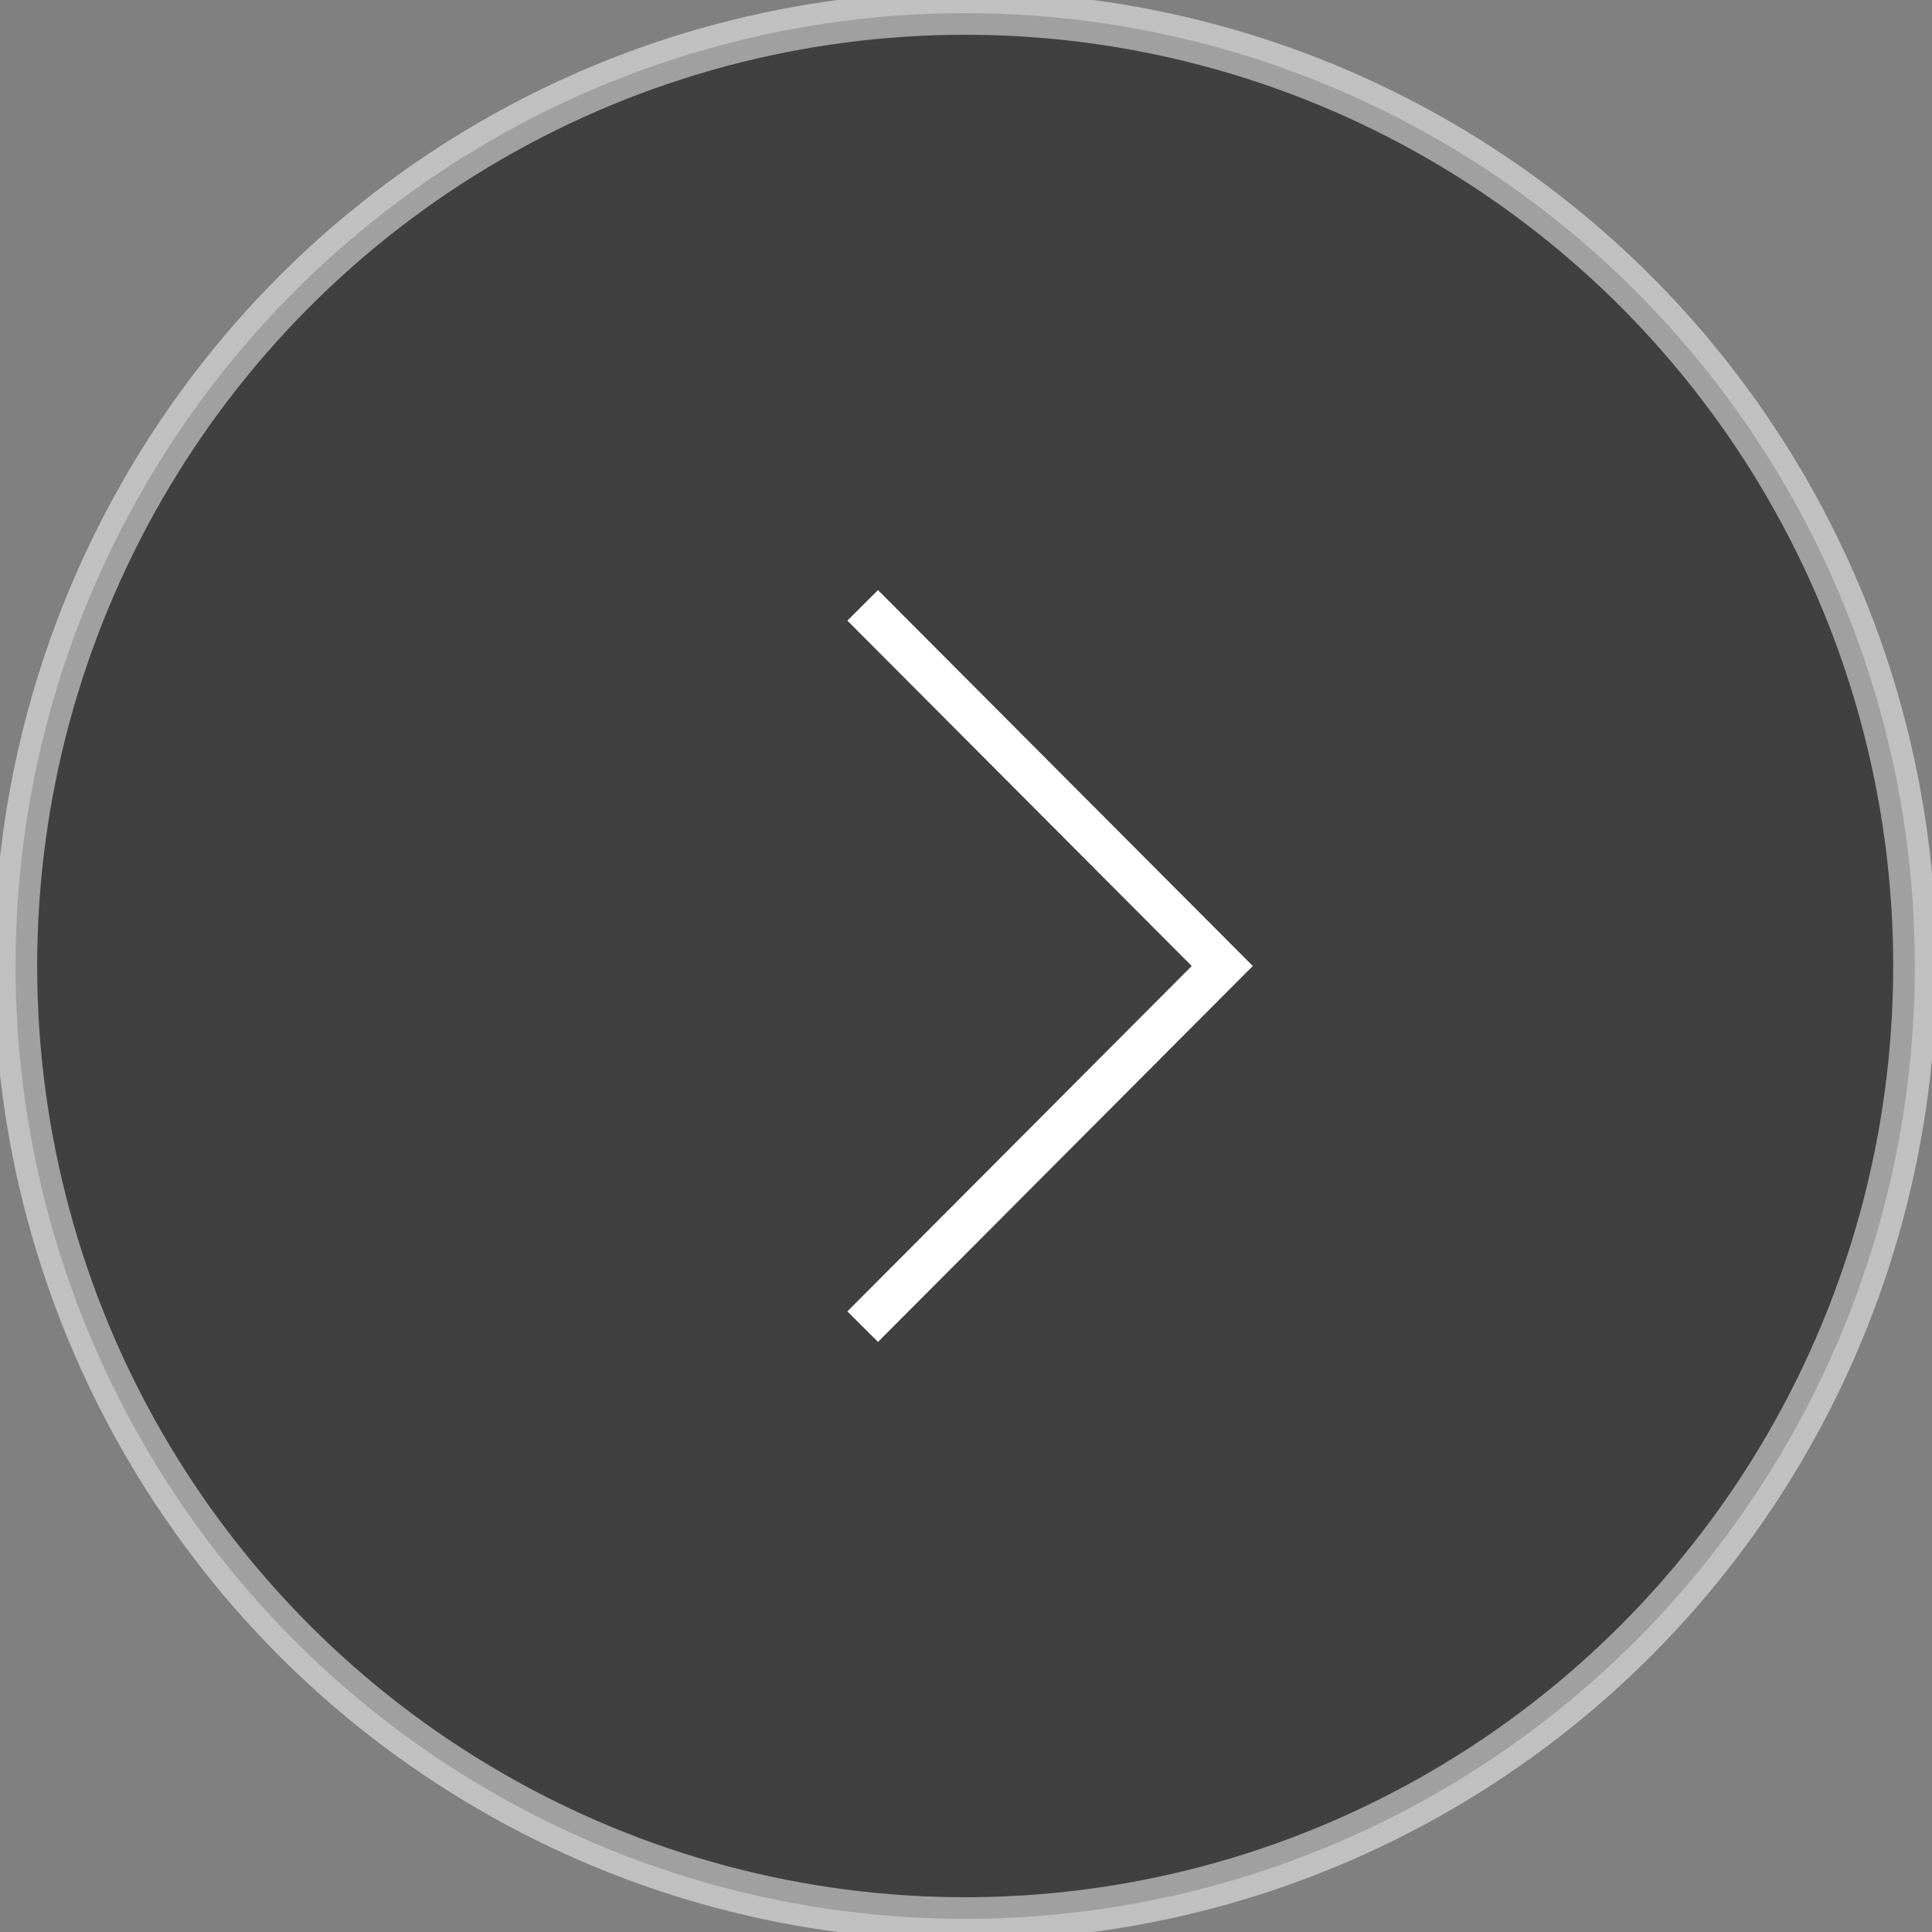 <?xml version="1.0" encoding="utf-8"?>
<!-- Generator: Adobe Illustrator 24.0.1, SVG Export Plug-In . SVG Version: 6.00 Build 0)  -->
<svg version="1.1" id="Layer_1" xmlns="http://www.w3.org/2000/svg" xmlns:xlink="http://www.w3.org/1999/xlink" x="0px" y="0px"
	 viewBox="0 0 720 720" style="enable-background:new 0 0 720 720;" xml:space="preserve">
<rect x="0" y="0" width="720" height="720" fill="#808080" stroke="none"/>
<style type="text/css">
	.st0{opacity:0.5;stroke:#FFFFFF;stroke-width:16.112;stroke-miterlimit:10;enable-background:new    ;}
	.st1{fill:none;stroke:#FFFFFF;stroke-width:16.112;stroke-miterlimit:10;}
</style>
<g>
	<g>
		<ellipse class="st0" cx="359.7" cy="360" rx="353.9" ry="355.1"/>
		<polyline class="st1" points="321.5,494.4 455.5,360 321.5,225.6 		"/>
	</g>
</g>
</svg>
